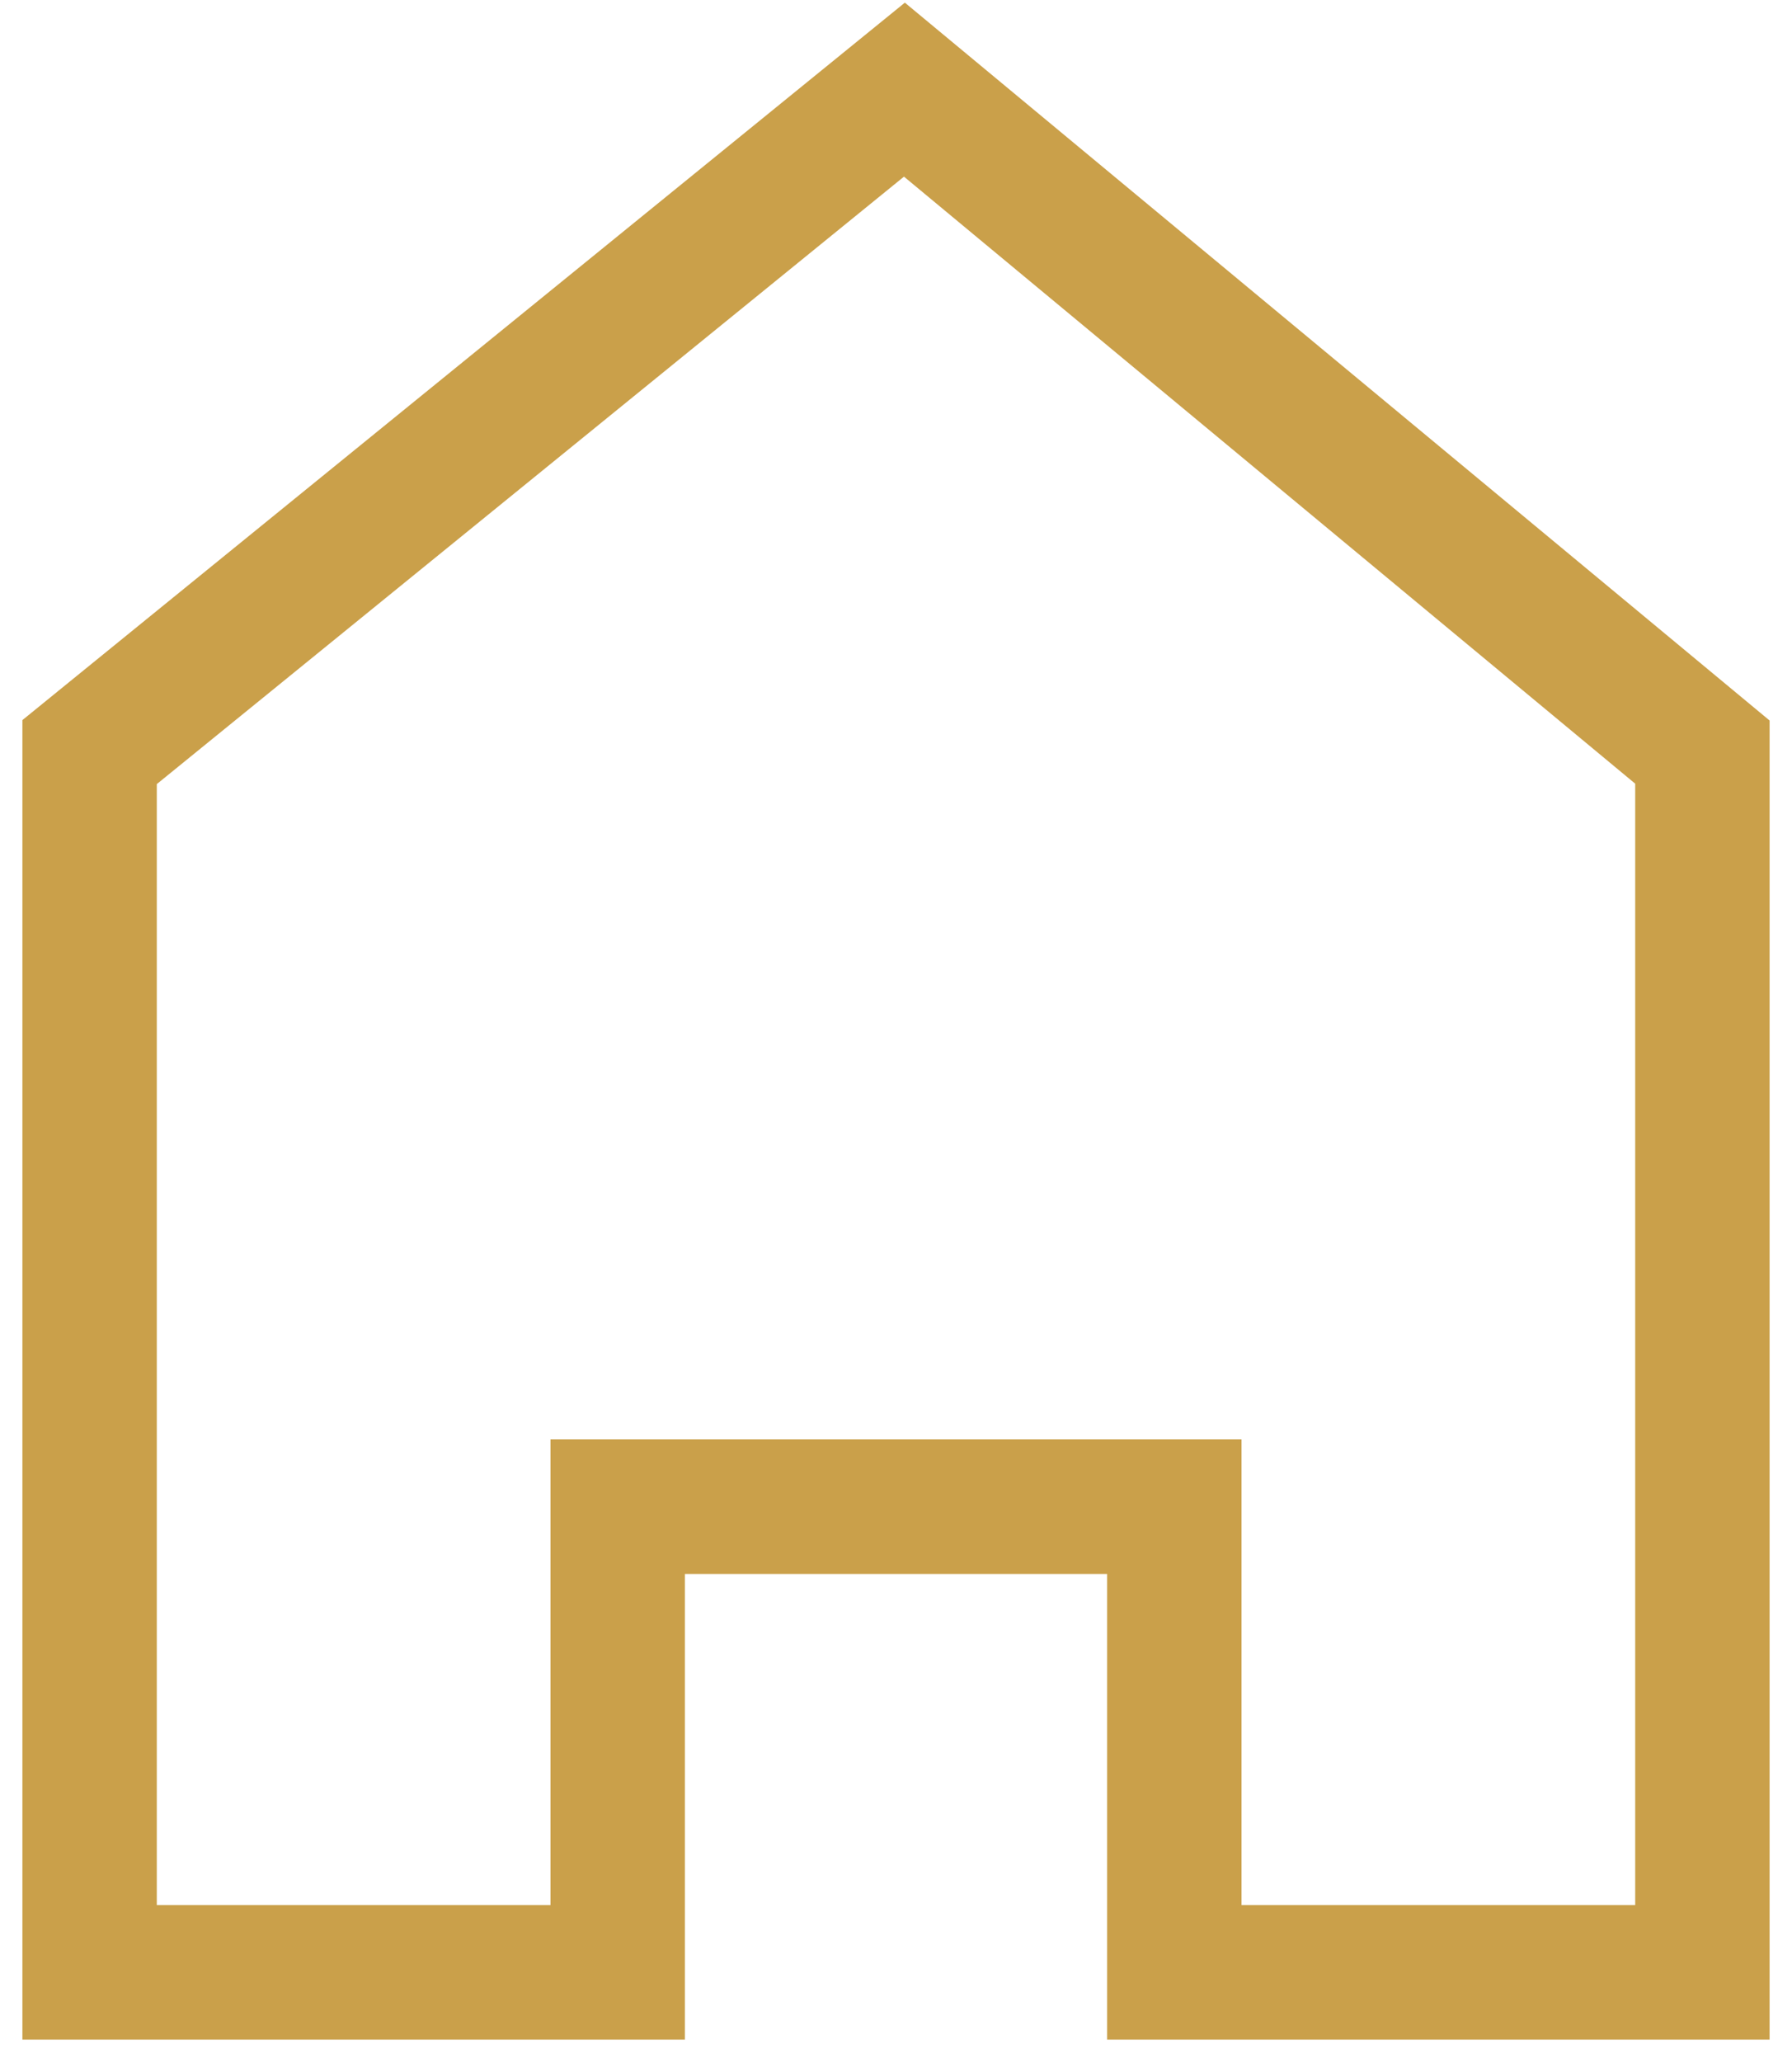 <?xml version="1.0" encoding="UTF-8"?> <svg xmlns="http://www.w3.org/2000/svg" viewBox="5990 4988.5 20 23" width="20" height="23" data-guides="{&quot;vertical&quot;:[],&quot;horizontal&quot;:[]}"><path fill="none" stroke="#caa04a" fill-opacity="1" stroke-width="1.5" stroke-opacity="1" color="rgb(51, 51, 51)" font-size-adjust="none" id="tSvgf514057ed" title="Path 3" d="M 6009 5010.5 C 6007.035 5010.5 6005.071 5010.5 6003.106 5010.5C 6003.106 5008.769 6003.106 5007.037 6003.106 5005.306C 6001.035 5005.306 5998.965 5005.306 5996.894 5005.306C 5996.894 5007.037 5996.894 5008.769 5996.894 5010.5C 5994.929 5010.5 5992.965 5010.5 5991 5010.5C 5991 5005.963 5991 5001.426 5991 4996.889C 5994.031 4994.426 5997.063 4991.963 6000.094 4989.5C 6003.063 4991.963 6006.031 4994.426 6009 4996.889C 6009 5001.426 6009 5005.963 6009 5010.5Z"></path><defs></defs></svg> 